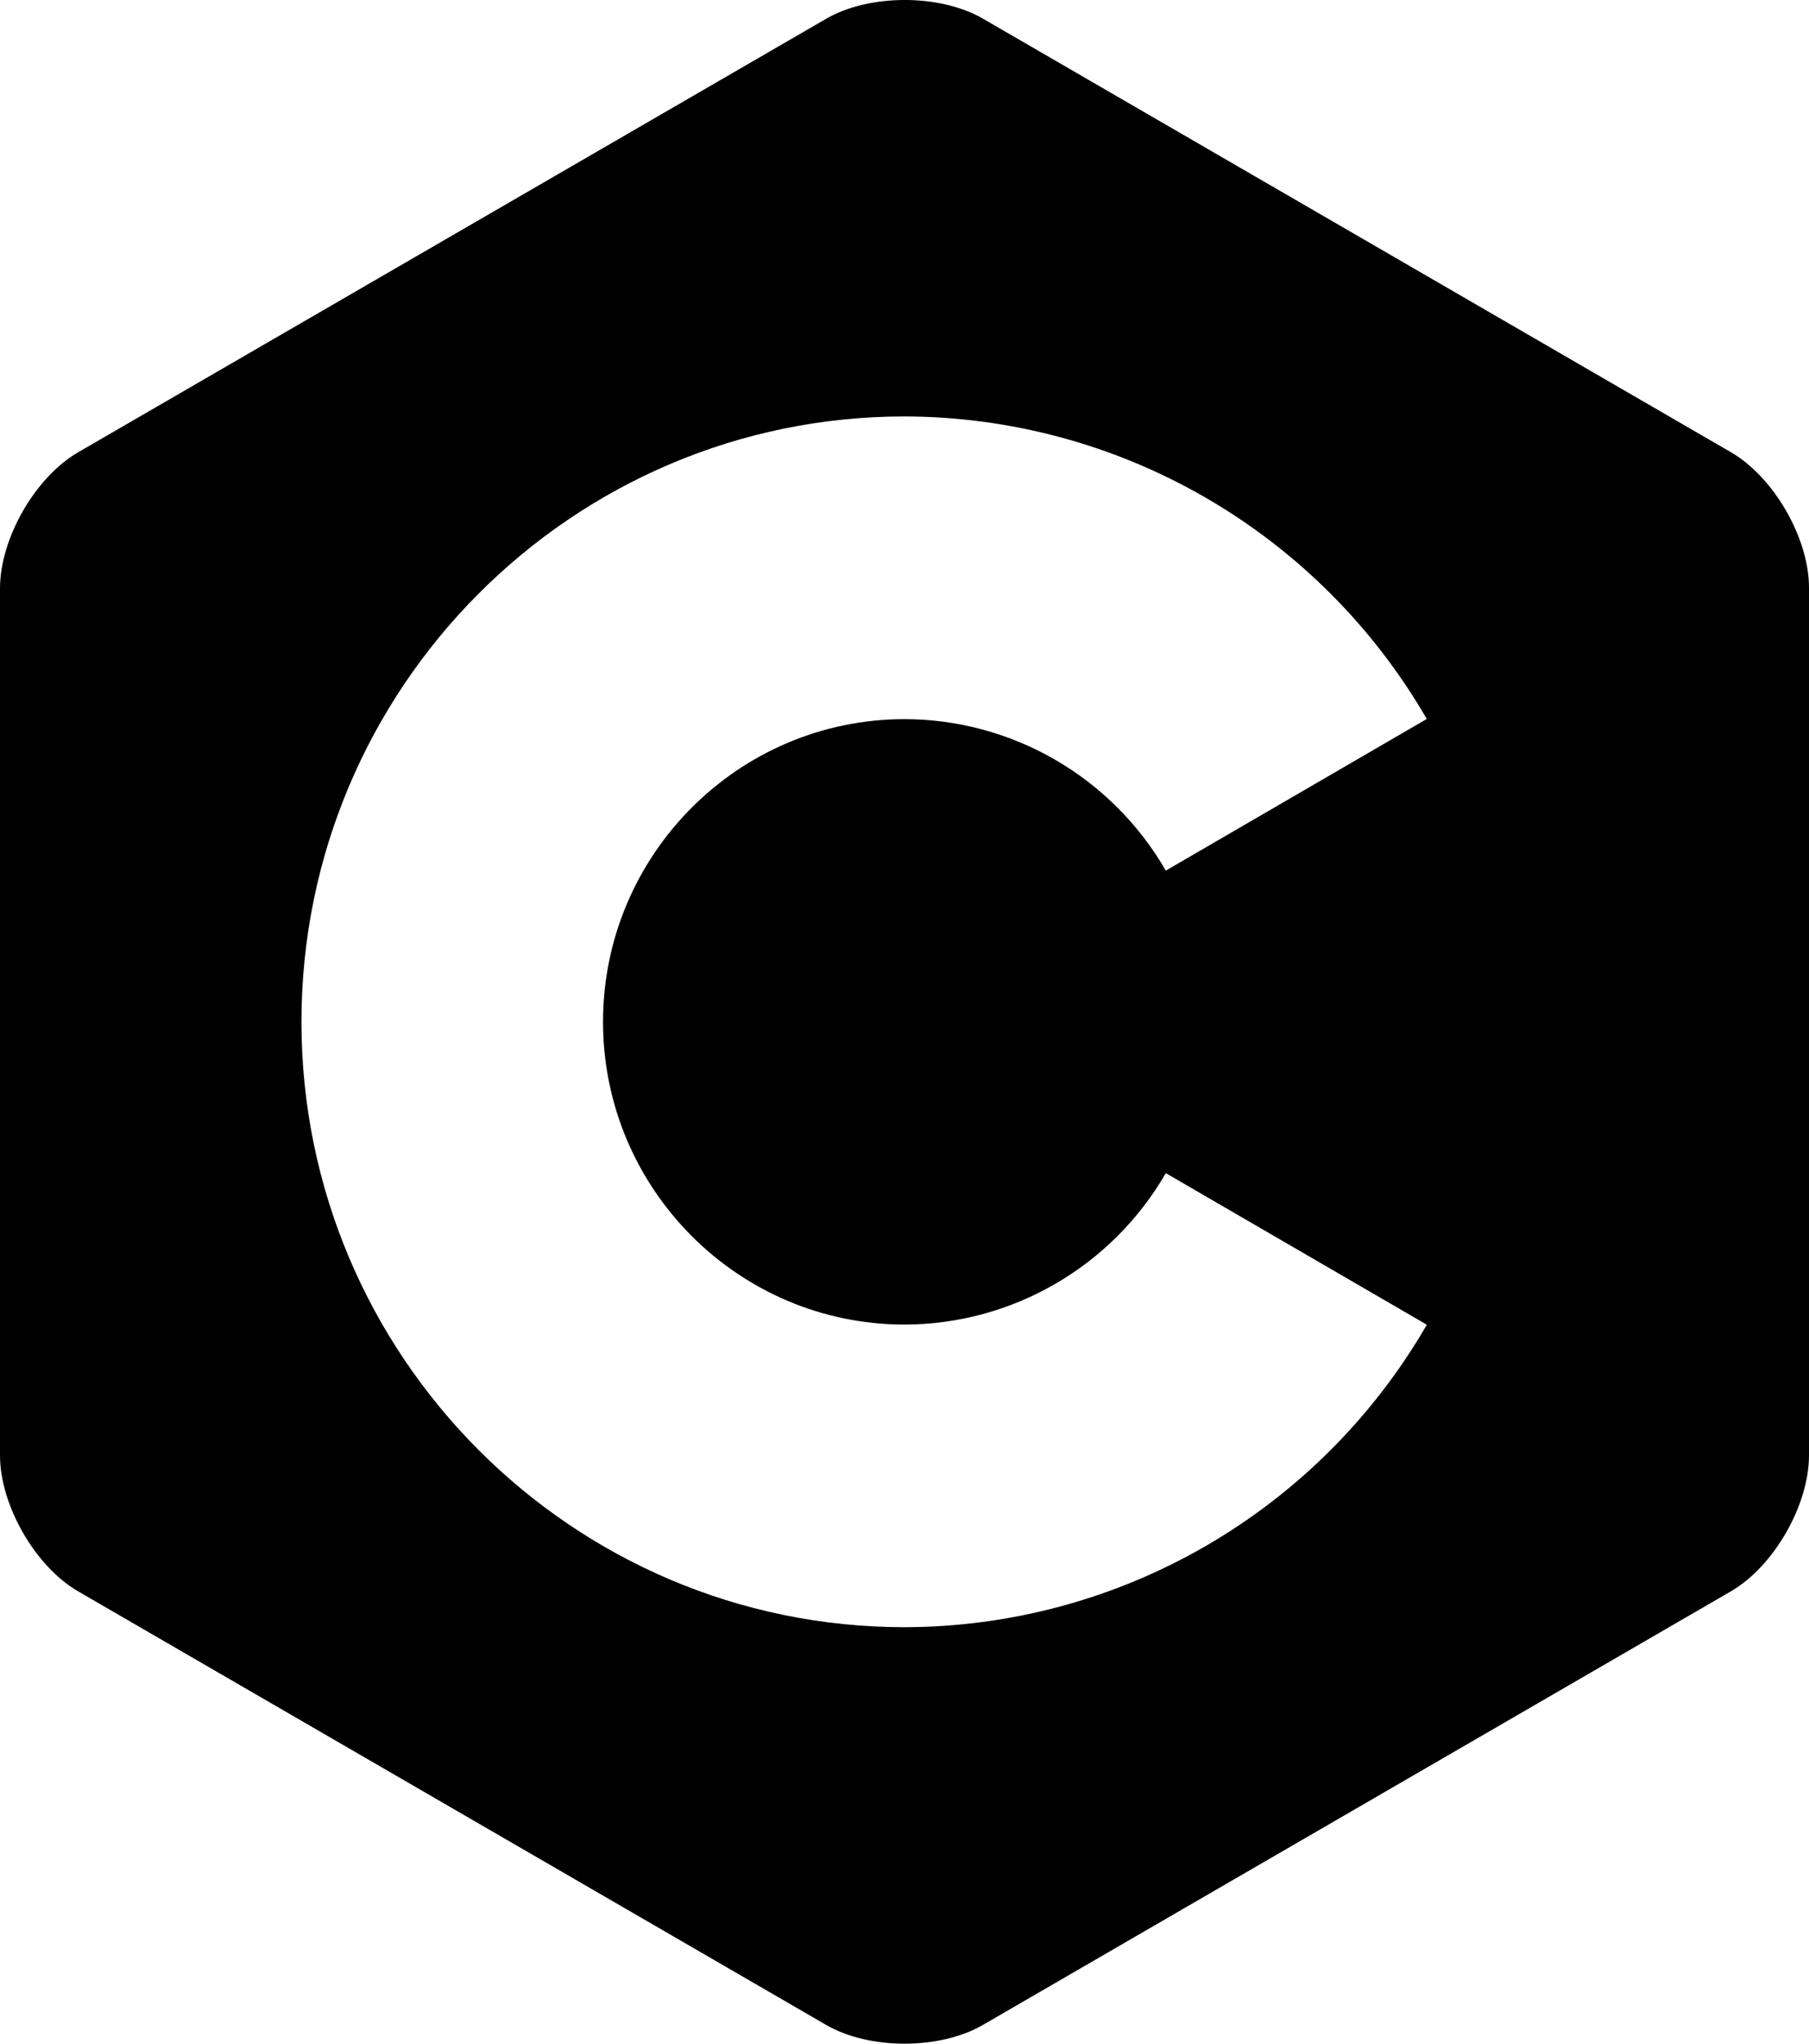 <svg width="31" height="35" viewBox="0 0 31 35" fill="none" xmlns="http://www.w3.org/2000/svg">
<path d="M30.609 8.75C30.366 8.327 30.03 7.958 29.661 7.744L16.845 0.32C16.107 -0.107 14.899 -0.107 14.16 0.32L1.342 7.744C0.603 8.171 0 9.221 0 10.077V24.923C0 25.352 0.151 25.827 0.394 26.25C0.637 26.673 0.973 27.042 1.342 27.255L14.158 34.679C14.896 35.107 16.104 35.107 16.843 34.679L29.658 27.255C30.027 27.042 30.363 26.673 30.606 26.25C30.849 25.827 31 25.352 31 24.923V10.077C31.003 9.648 30.852 9.173 30.609 8.75ZM15.501 27.867C9.802 27.867 5.166 23.217 5.166 17.5C5.166 11.783 9.802 7.132 15.501 7.132C17.314 7.136 19.094 7.616 20.664 8.525C22.234 9.434 23.54 10.74 24.45 12.313L19.978 14.91C19.523 14.122 18.87 13.468 18.085 13.013C17.299 12.558 16.408 12.317 15.501 12.316C12.652 12.316 10.334 14.642 10.334 17.5C10.334 20.358 12.652 22.684 15.501 22.684C16.408 22.683 17.299 22.442 18.084 21.987C18.87 21.532 19.523 20.879 19.978 20.091L24.451 22.687C23.541 24.26 22.235 25.566 20.665 26.475C19.094 27.384 17.314 27.864 15.501 27.867Z" fill="black"/>
</svg>
